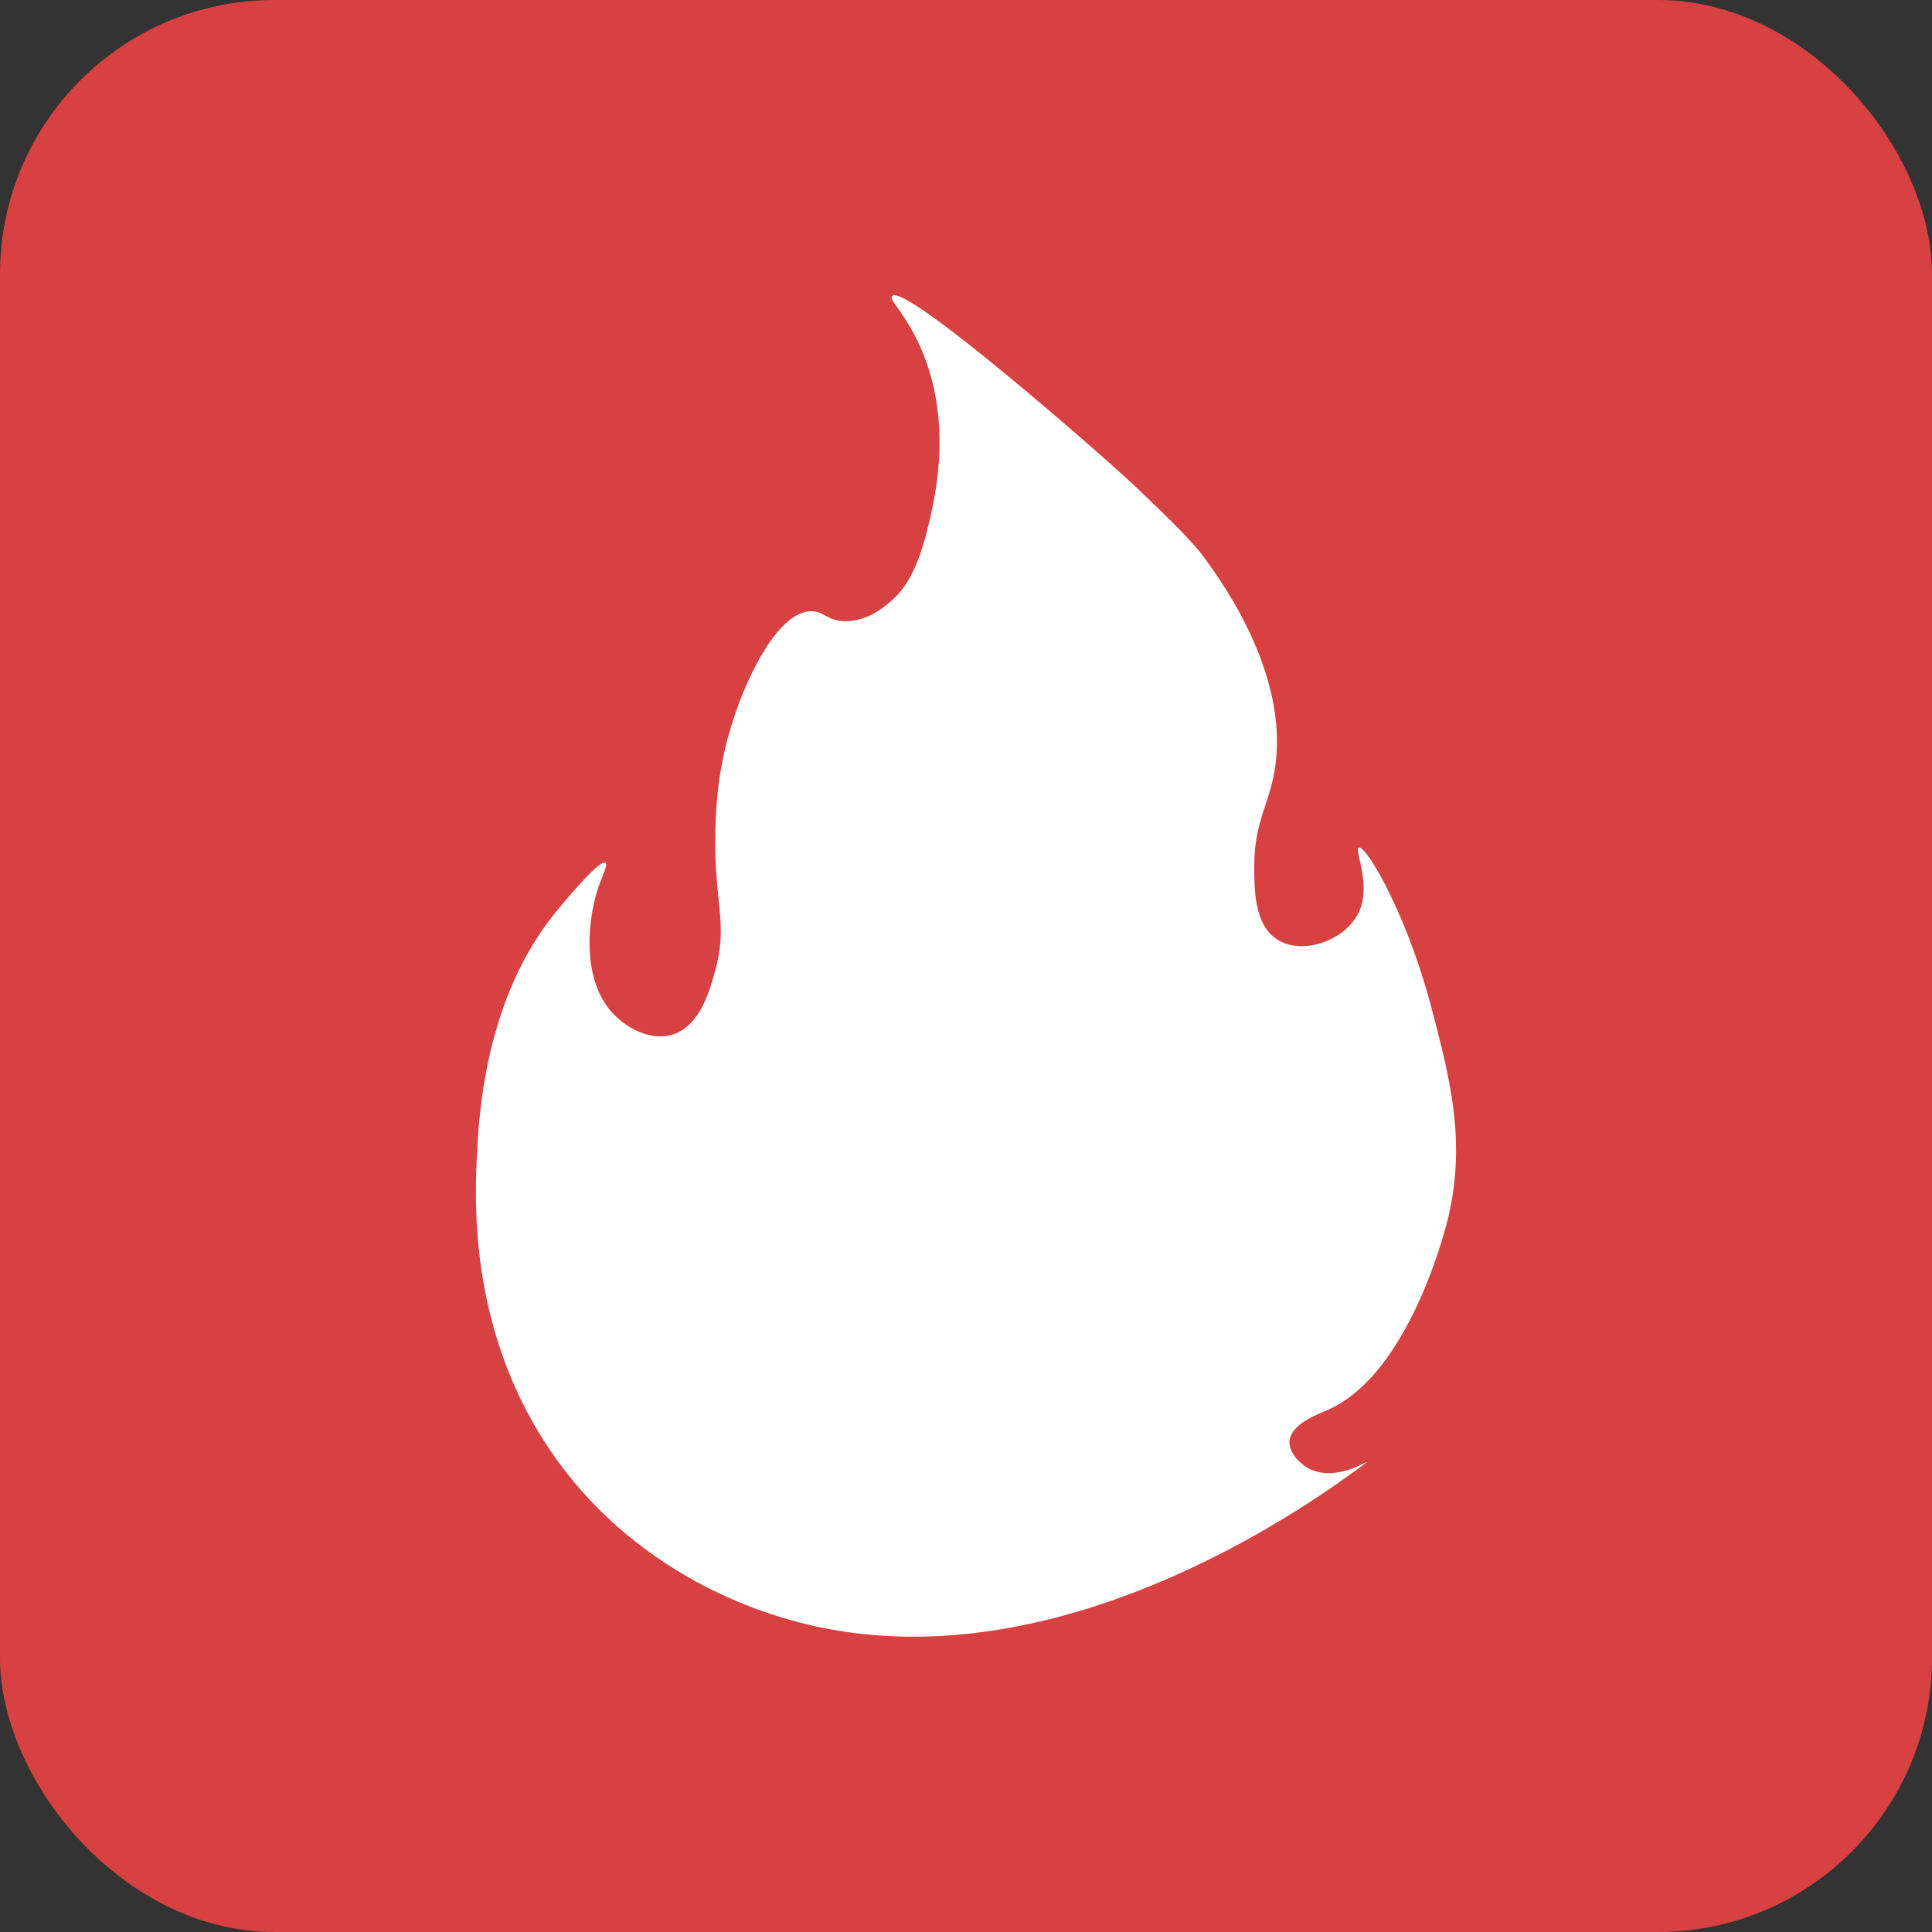 <svg xmlns="http://www.w3.org/2000/svg" id="b" width="200" height="200" viewBox="0 0 200 200"><rect x="0" y="0" width="200" height="200" fill="#333333" stroke="none"/><g id="c"><rect width="200" height="200" rx="28.39" ry="28.39" fill="#d84141"></rect><path d="M143.99,92.78c-1.5-3.11-2.69-4.78-3.16-5.01-.07-.03-.12-.04-.17-.02-.18.08-.08.51.08,1.23.33,1.42.87,3.81-.25,5.79-.82,1.45-2.49,2.61-4.36,3.02-1.56.35-3.01.12-4.07-.64-.98-.7-1.61-1.82-1.94-3.43-.28-1.38-.28-2.87-.28-4.08,0-2.81.59-4.6,1.16-6.33.27-.8.54-1.63.75-2.56.98-4.27.33-9.08-1.94-14.28-1.81-4.15-4.11-7.31-5.09-8.66-.51-.7-1.46-2-6.55-6.84,0,0-.28-.27-.58-.55-1.99-1.88-7.66-6.88-13.12-11.39-4.73-3.91-10.64-8.55-11.92-8.47-.09,0-.16.04-.21.09-.16.19.08.53.56,1.19.49.69,1.23,1.73,2,3.28,4.03,8.17,1.85,16.74,1.03,19.96-1.08,4.23-2.35,5.87-3.35,6.83-1.73,1.66-3.49,2.47-5.25,2.39-.94-.04-1.45-.33-1.91-.58-.38-.21-.74-.41-1.29-.44-2.06-.11-3.95,2.28-5.17,4.32-1.44,2.39-2.8,5.71-3.64,8.87-1.21,4.54-1.25,8.41-1.28,10.27-.03,2.67.17,4.59.34,6.28.26,2.46.46,4.41-.29,7.25-.54,2.04-1.54,5.83-4.34,6.79-2.37.81-5.04-.67-6.52-2.39-3.07-3.56-2.39-9.79-1.19-13.11.1-.26.2-.52.3-.77.29-.74.53-1.32.34-1.47-.04-.03-.08-.04-.14-.03-.84.1-4.26,4.17-5.41,5.64-2.97,3.8-5.13,8.57-6.42,14.19-1.04,4.54-1.24,8.44-1.33,10.31-.11,2.12-.33,6.54.43,11.84.89,6.17,2.86,11.85,5.88,16.88,3.54,5.91,8.4,10.77,14.44,14.46,5.08,3.1,9.51,4.44,10.96,4.88,4.26,1.29,8.77,1.94,13.47,1.94,2.23,0,4.5-.15,6.81-.44,5.87-.74,12.02-2.44,18.27-5.04,4.69-1.95,9.41-4.38,14.04-7.25,3.72-2.3,6.41-4.29,7.56-5.14l.23-.17-.03-.04c-.57.33-3.53,1.91-5.89.7-1.07-.55-2.15-1.75-2.06-2.88.13-1.59,2.43-2.57,3.66-3.09.12-.05.22-.1.32-.14,1.97-.87,3.84-2.43,5.56-4.64,1.38-1.78,2.68-3.98,3.85-6.55,2.08-4.57,3.03-8.66,3.07-8.84,1.81-7.9.16-14.23-1.76-21.56-1.05-4.02-2.54-8.13-4.21-11.58Z" fill="#fff"></path></g></svg>